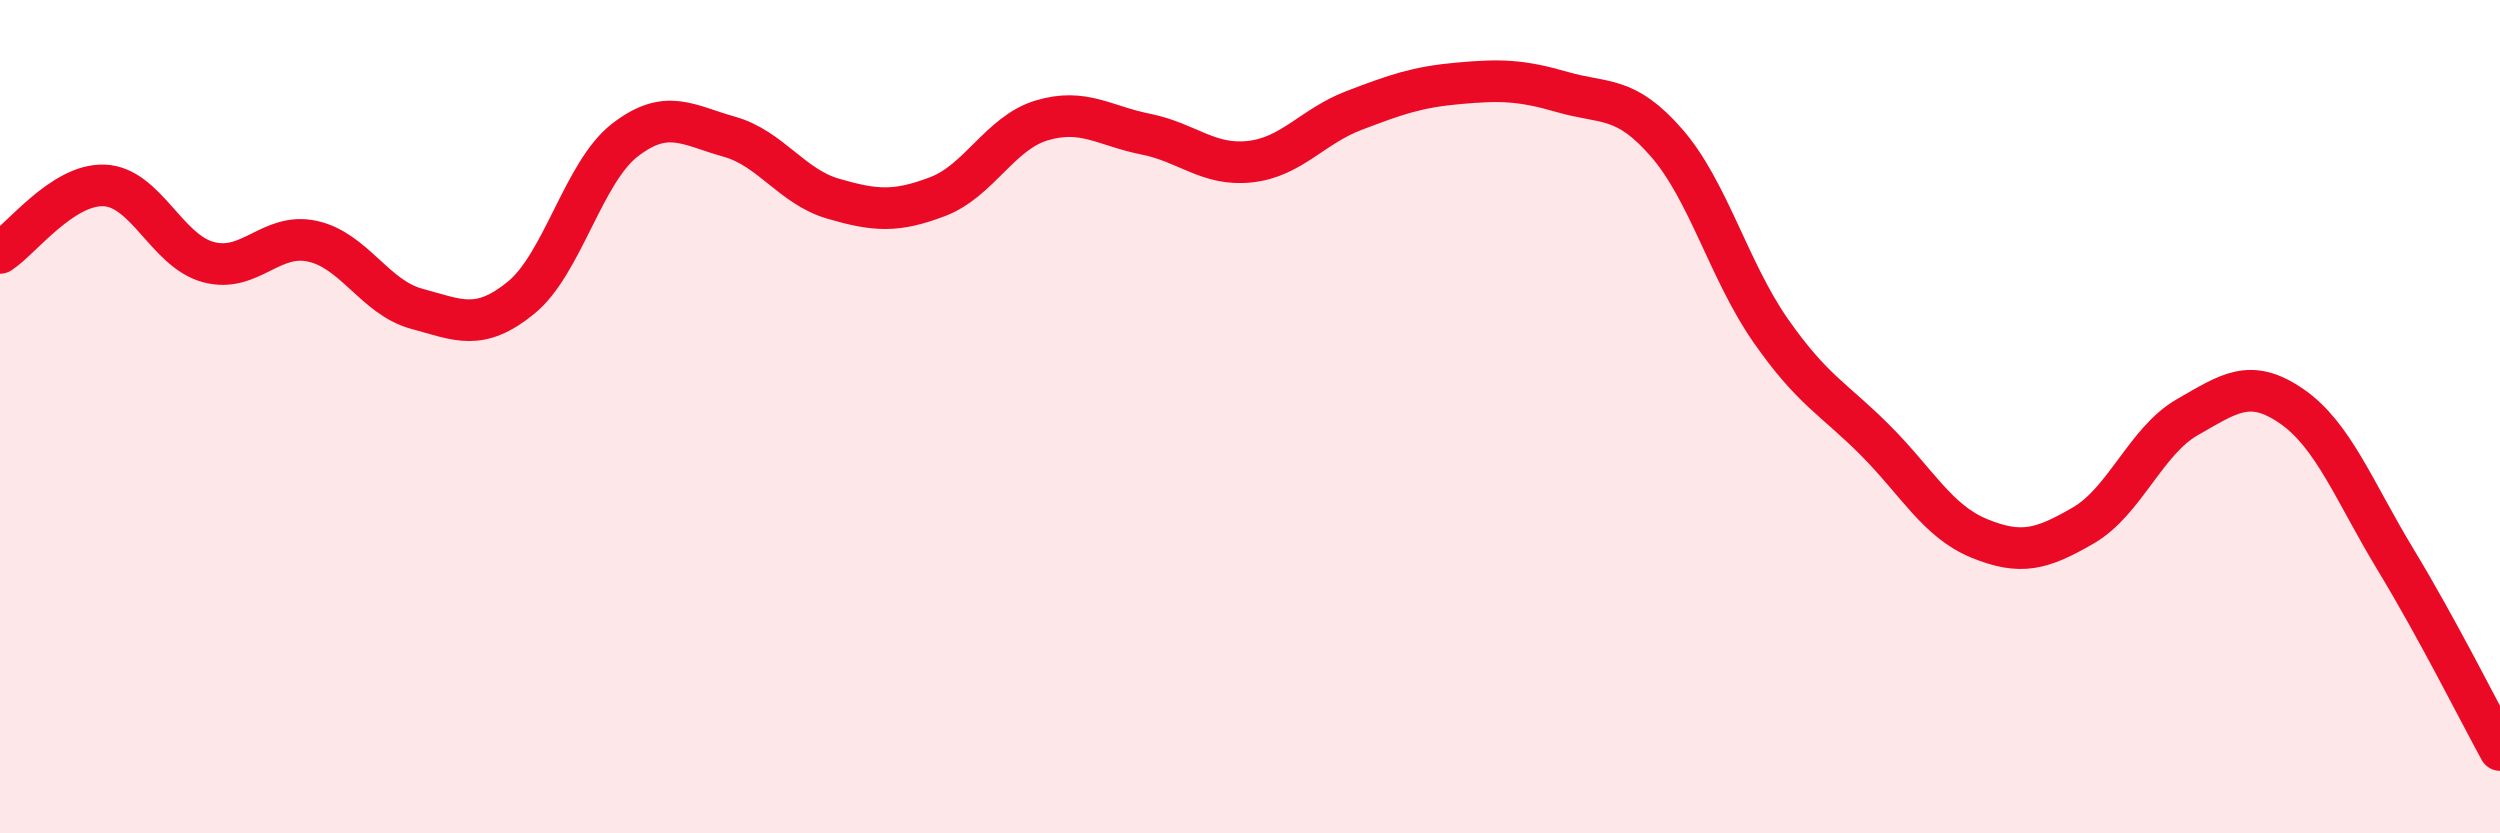 
    <svg width="60" height="20" viewBox="0 0 60 20" xmlns="http://www.w3.org/2000/svg">
      <path
        d="M 0,6.07 C 0.5,5.75 1.5,4.41 2.5,4.45 C 3.5,4.49 4,6.02 5,6.29 C 6,6.56 6.5,5.57 7.5,5.79 C 8.5,6.01 9,7.14 10,7.41 C 11,7.68 11.5,7.96 12.5,7.15 C 13.5,6.34 14,4.13 15,3.36 C 16,2.59 16.5,3 17.5,3.28 C 18.5,3.56 19,4.48 20,4.77 C 21,5.06 21.5,5.1 22.5,4.72 C 23.5,4.34 24,3.19 25,2.89 C 26,2.59 26.5,3.02 27.5,3.22 C 28.5,3.42 29,3.99 30,3.88 C 31,3.77 31.5,3.03 32.5,2.65 C 33.5,2.27 34,2.09 35,2 C 36,1.91 36.5,1.92 37.5,2.21 C 38.5,2.5 39,2.28 40,3.43 C 41,4.58 41.5,6.51 42.5,7.94 C 43.5,9.37 44,9.56 45,10.56 C 46,11.56 46.5,12.51 47.5,12.92 C 48.5,13.33 49,13.19 50,12.61 C 51,12.03 51.5,10.58 52.5,10.01 C 53.5,9.44 54,9.06 55,9.75 C 56,10.44 56.5,11.79 57.5,13.44 C 58.5,15.09 59.5,17.09 60,18L60 20L0 20Z"
        fill="#EB0A25"
        opacity="0.1"
        stroke-linecap="round"
        stroke-linejoin="round"
      />
      <path
        d="M 0,6.07 C 0.5,5.75 1.5,4.41 2.5,4.45 C 3.5,4.49 4,6.02 5,6.29 C 6,6.56 6.5,5.57 7.5,5.79 C 8.5,6.01 9,7.14 10,7.41 C 11,7.68 11.5,7.96 12.5,7.15 C 13.5,6.34 14,4.13 15,3.36 C 16,2.59 16.5,3 17.5,3.28 C 18.5,3.56 19,4.48 20,4.77 C 21,5.06 21.5,5.1 22.5,4.72 C 23.5,4.34 24,3.19 25,2.89 C 26,2.59 26.5,3.02 27.5,3.22 C 28.5,3.42 29,3.99 30,3.88 C 31,3.77 31.5,3.03 32.5,2.65 C 33.5,2.27 34,2.09 35,2 C 36,1.91 36.5,1.92 37.5,2.21 C 38.5,2.5 39,2.28 40,3.43 C 41,4.58 41.5,6.51 42.5,7.94 C 43.5,9.37 44,9.56 45,10.56 C 46,11.56 46.5,12.51 47.5,12.92 C 48.5,13.33 49,13.19 50,12.61 C 51,12.03 51.5,10.58 52.5,10.01 C 53.5,9.44 54,9.06 55,9.75 C 56,10.44 56.5,11.79 57.5,13.44 C 58.5,15.09 59.5,17.09 60,18"
        stroke="#EB0A25"
        stroke-width="1"
        fill="none"
        stroke-linecap="round"
        stroke-linejoin="round"
      />
    </svg>
  